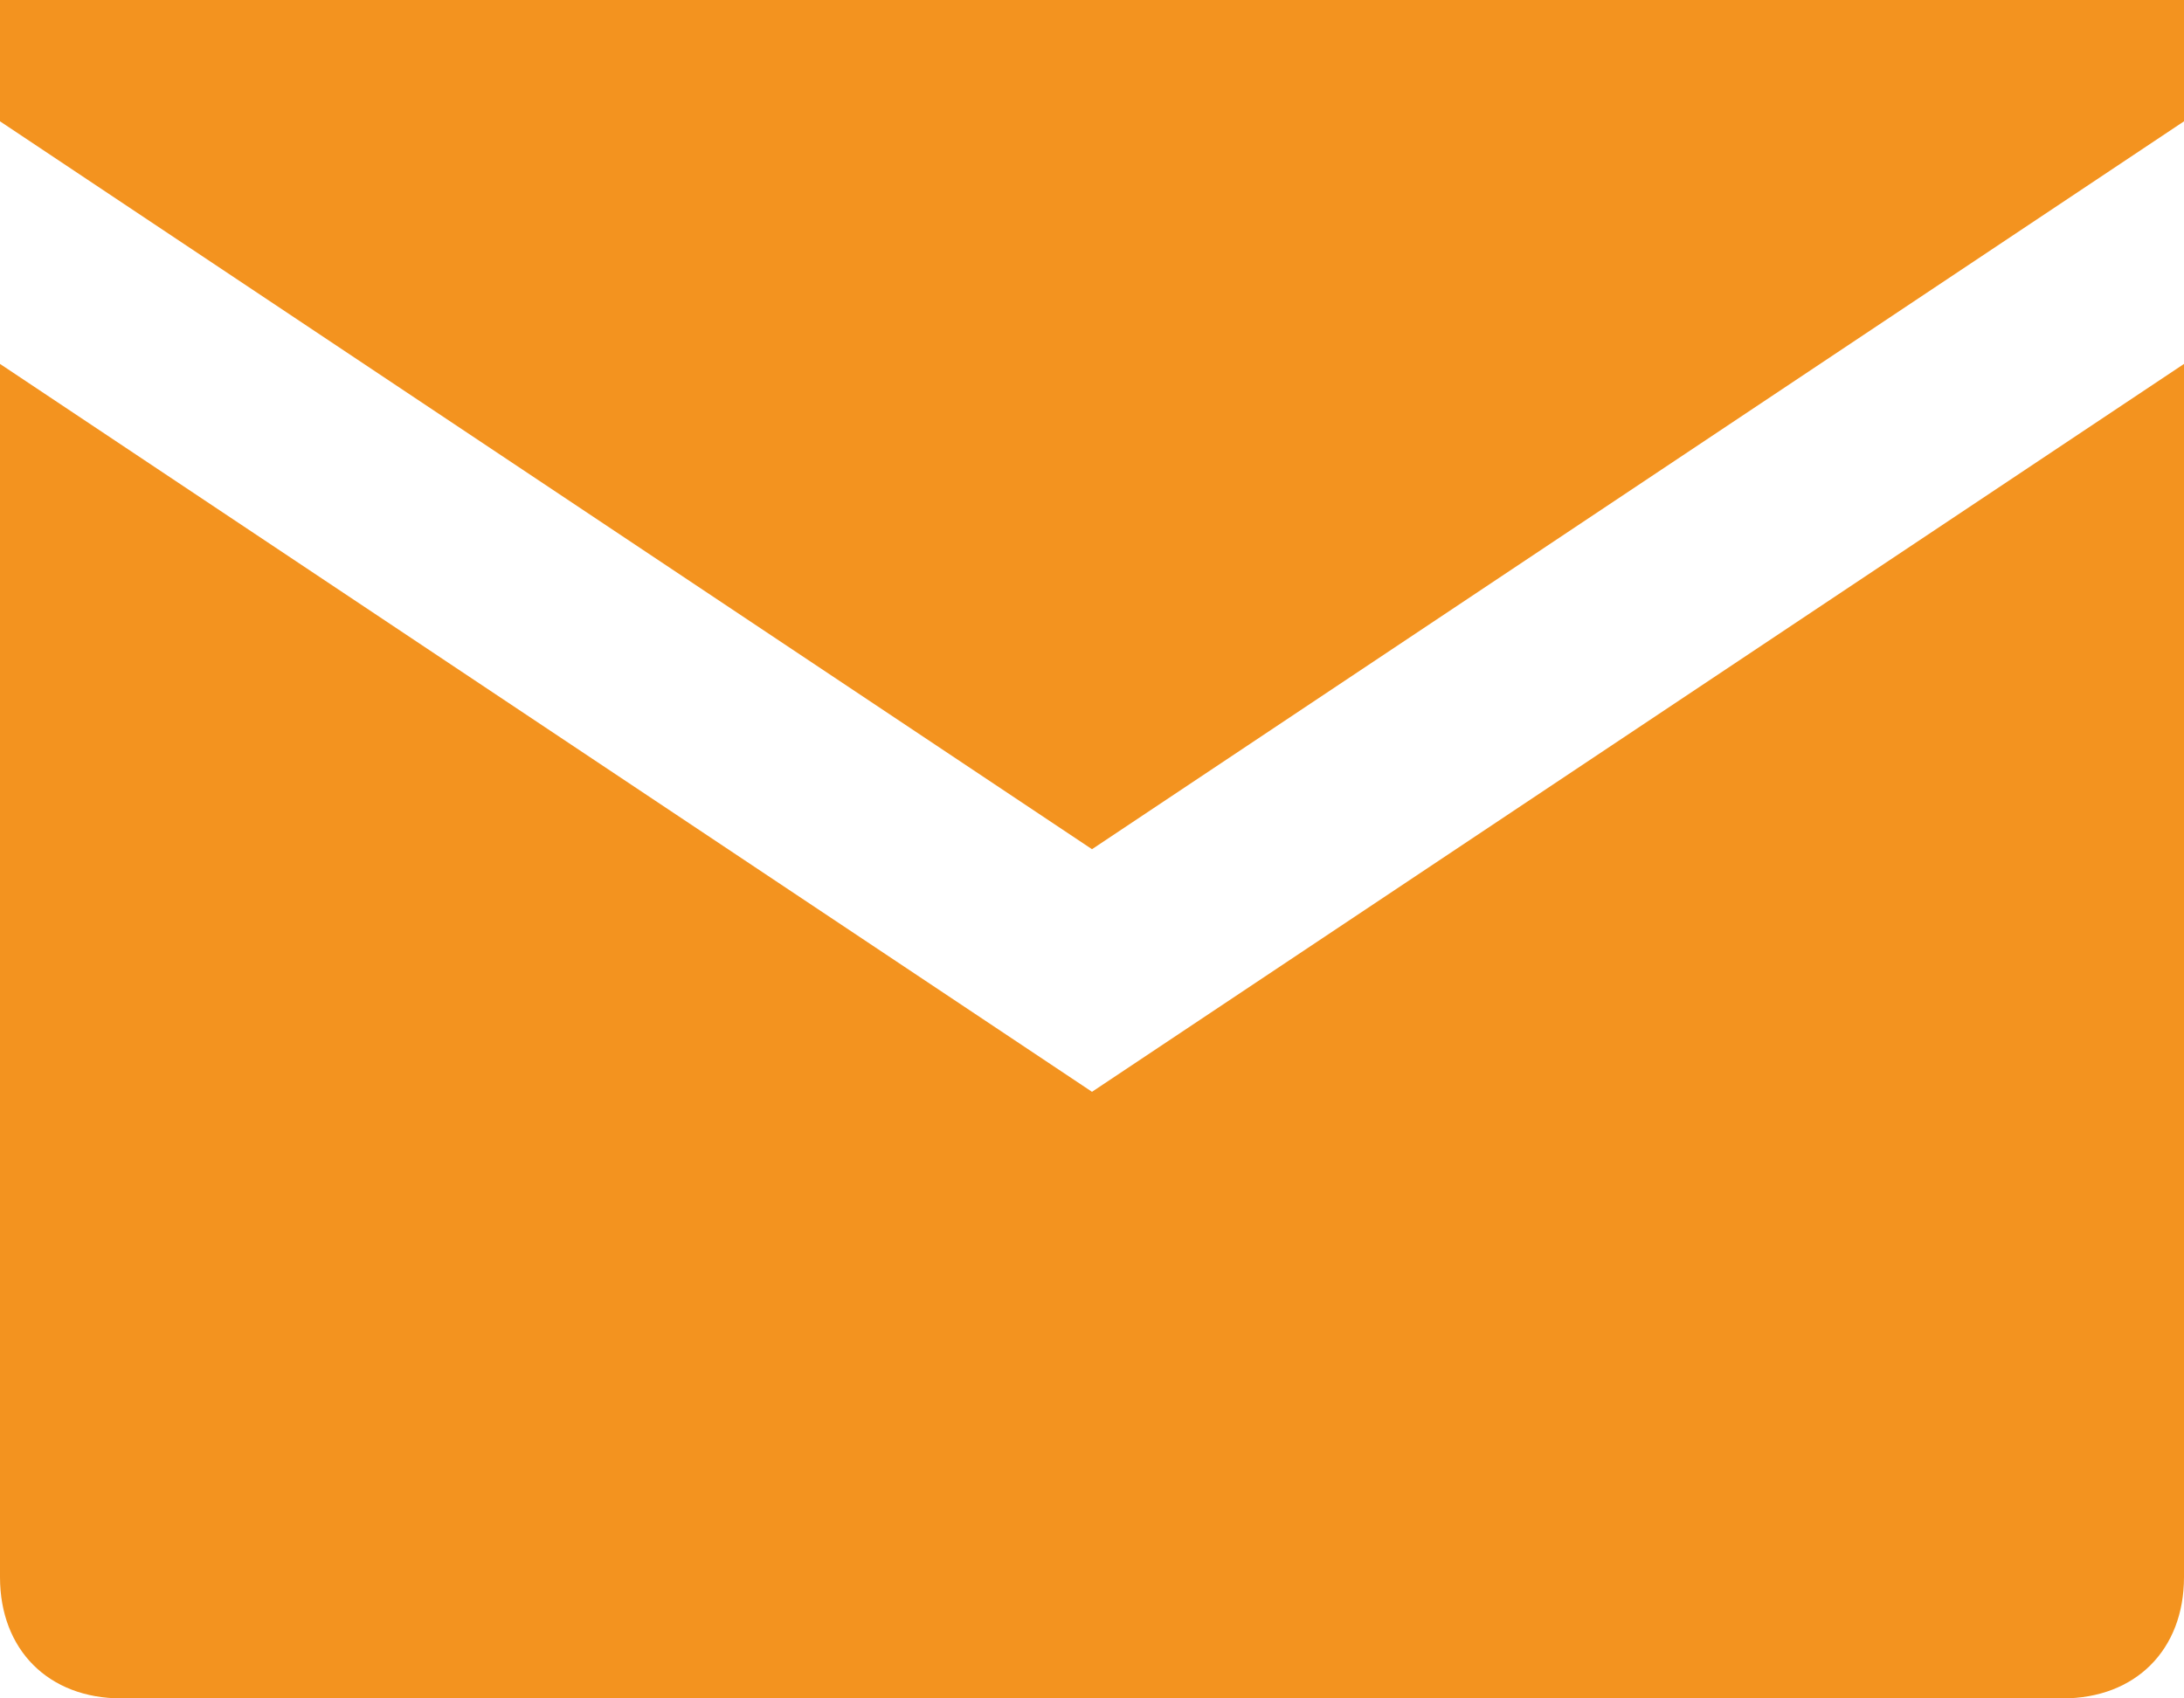 <svg width="18" height="14" viewBox="0 0 18 14" fill="none" xmlns="http://www.w3.org/2000/svg">
<path d="M0 0V1L9 7L18 1V0H0Z" fill="#F3931F"/>
<path d="M0 3V13C0 13.6 0.4 14 1 14H17C17.6 14 18 13.6 18 13V3L9 9L0 3Z" fill="#F3931F"/>
</svg>
